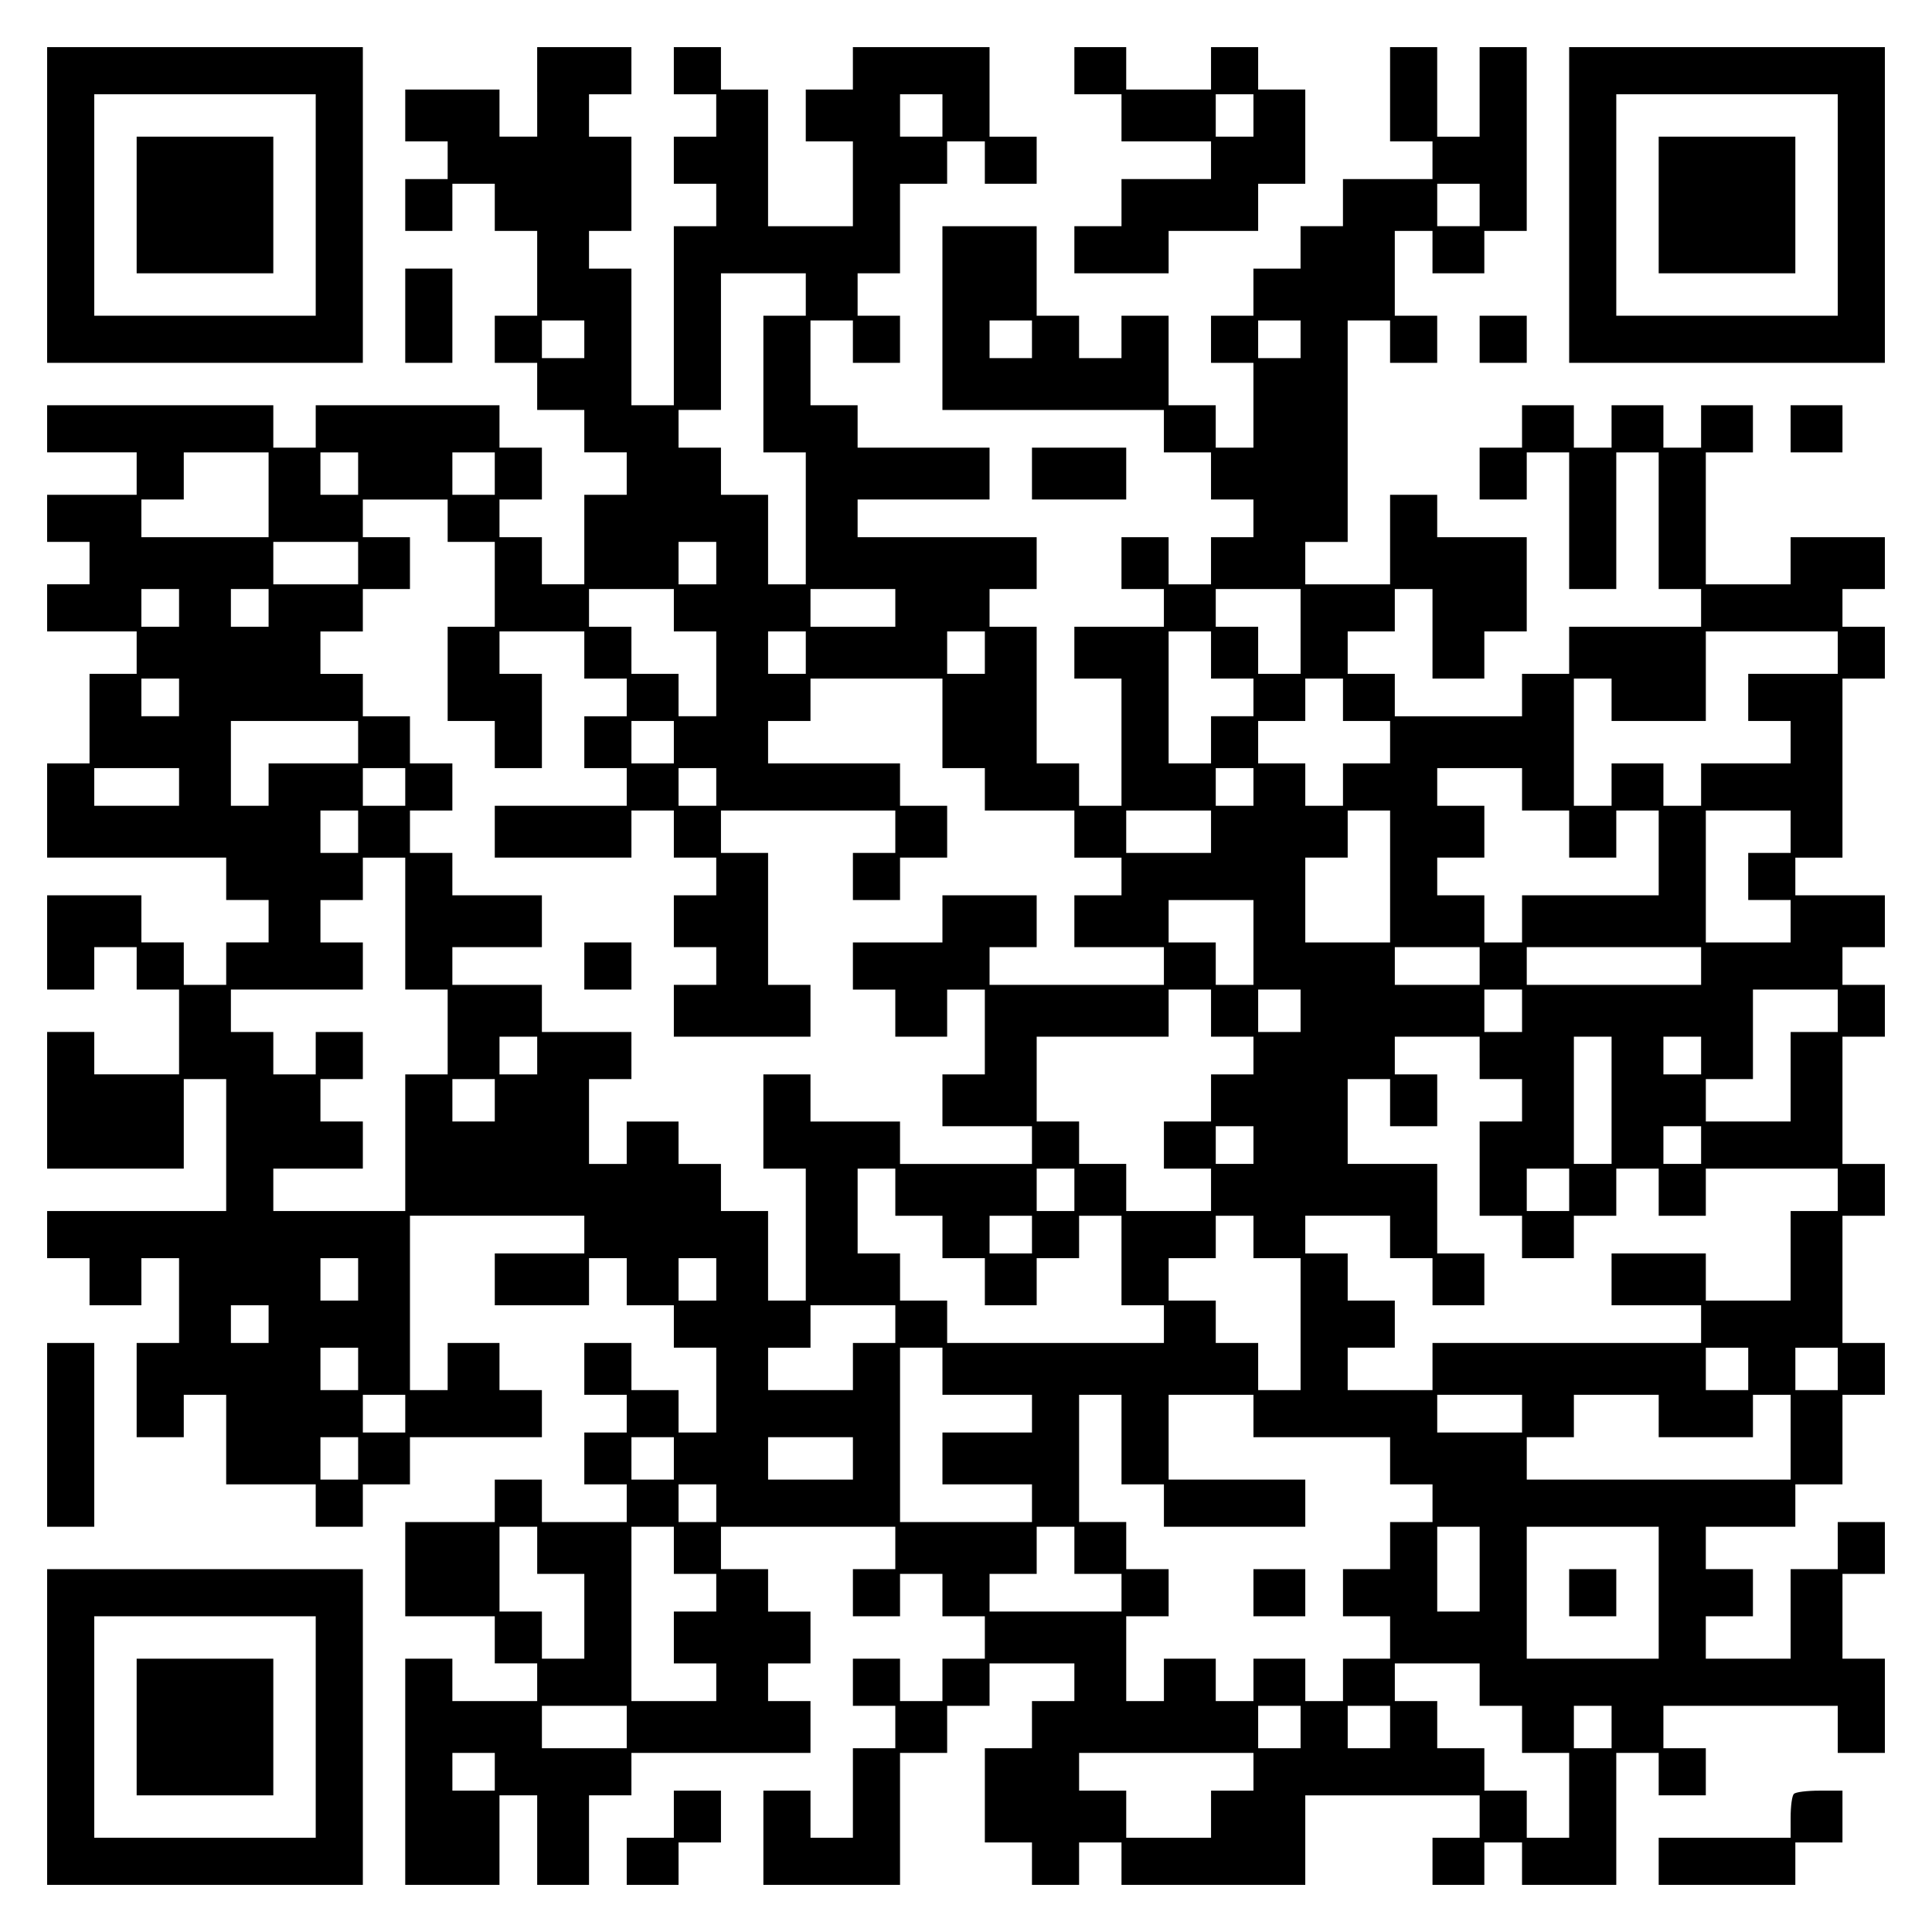 <?xml version="1.0" encoding="UTF-8" standalone="yes"?>
<svg version="1.0" xmlns="http://www.w3.org/2000/svg" width="100mm" height="100mm" viewBox="0 0 410 410" preserveAspectRatio="xMidYMid meet">
  <g transform="translate(0,410) scale(0.1,-0.1)" fill="#000000" stroke="none">
    <path d="M100 3665 l0 -335 335 0 335 0 0 335 0 335 -335 0 -335 0 0 -335z
m570 0 l0 -235 -235 0 -235 0 0 235 0 235 235 0 235 0 0 -235z"/>
    <path d="M290 3665 l0 -145 145 0 145 0 0 145 0 145 -145 0 -145 0 0 -145z"/>
    <path d="M1140 3905 l0 -95 -40 0 -40 0 0 50 0 50 -100 0 -100 0 0 -55 0 -55
45 0 45 0 0 -40 0 -40 -45 0 -45 0 0 -55 0 -55 50 0 50 0 0 50 0 50 45 0 45 0
0 -50 0 -50 45 0 45 0 0 -90 0 -90 -45 0 -45 0 0 -50 0 -50 45 0 45 0 0 -50 0
-50 50 0 50 0 0 -45 0 -45 45 0 45 0 0 -45 0 -45 -45 0 -45 0 0 -95 0 -95 -45
0 -45 0 0 50 0 50 -45 0 -45 0 0 40 0 40 45 0 45 0 0 55 0 55 -45 0 -45 0 0
45 0 45 -195 0 -195 0 0 -45 0 -45 -45 0 -45 0 0 45 0 45 -240 0 -240 0 0 -50
0 -50 95 0 95 0 0 -45 0 -45 -95 0 -95 0 0 -50 0 -50 45 0 45 0 0 -45 0 -45
-45 0 -45 0 0 -50 0 -50 95 0 95 0 0 -45 0 -45 -50 0 -50 0 0 -95 0 -95 -45 0
-45 0 0 -100 0 -100 190 0 190 0 0 -45 0 -45 45 0 45 0 0 -45 0 -45 -45 0 -45
0 0 -45 0 -45 -45 0 -45 0 0 45 0 45 -45 0 -45 0 0 50 0 50 -100 0 -100 0 0
-100 0 -100 50 0 50 0 0 45 0 45 45 0 45 0 0 -45 0 -45 45 0 45 0 0 -90 0 -90
-90 0 -90 0 0 45 0 45 -50 0 -50 0 0 -145 0 -145 145 0 145 0 0 95 0 95 45 0
45 0 0 -140 0 -140 -190 0 -190 0 0 -50 0 -50 45 0 45 0 0 -50 0 -50 55 0 55
0 0 50 0 50 40 0 40 0 0 -90 0 -90 -45 0 -45 0 0 -100 0 -100 50 0 50 0 0 45
0 45 45 0 45 0 0 -95 0 -95 95 0 95 0 0 -45 0 -45 50 0 50 0 0 45 0 45 50 0
50 0 0 50 0 50 140 0 140 0 0 50 0 50 -45 0 -45 0 0 50 0 50 -55 0 -55 0 0
-50 0 -50 -40 0 -40 0 0 185 0 185 185 0 185 0 0 -40 0 -40 -95 0 -95 0 0 -55
0 -55 100 0 100 0 0 50 0 50 40 0 40 0 0 -50 0 -50 50 0 50 0 0 -45 0 -45 45
0 45 0 0 -90 0 -90 -40 0 -40 0 0 45 0 45 -50 0 -50 0 0 50 0 50 -50 0 -50 0
0 -55 0 -55 45 0 45 0 0 -40 0 -40 -45 0 -45 0 0 -55 0 -55 45 0 45 0 0 -40 0
-40 -90 0 -90 0 0 45 0 45 -50 0 -50 0 0 -45 0 -45 -95 0 -95 0 0 -100 0 -100
95 0 95 0 0 -50 0 -50 45 0 45 0 0 -40 0 -40 -90 0 -90 0 0 45 0 45 -50 0 -50
0 0 -240 0 -240 100 0 100 0 0 95 0 95 40 0 40 0 0 -95 0 -95 55 0 55 0 0 95
0 95 45 0 45 0 0 45 0 45 190 0 190 0 0 55 0 55 -45 0 -45 0 0 40 0 40 45 0
45 0 0 55 0 55 -45 0 -45 0 0 45 0 45 -50 0 -50 0 0 45 0 45 185 0 185 0 0
-45 0 -45 -45 0 -45 0 0 -50 0 -50 50 0 50 0 0 45 0 45 45 0 45 0 0 -45 0 -45
45 0 45 0 0 -45 0 -45 -45 0 -45 0 0 -45 0 -45 -45 0 -45 0 0 45 0 45 -50 0
-50 0 0 -50 0 -50 45 0 45 0 0 -45 0 -45 -45 0 -45 0 0 -95 0 -95 -45 0 -45 0
0 50 0 50 -50 0 -50 0 0 -100 0 -100 145 0 145 0 0 140 0 140 50 0 50 0 0 50
0 50 45 0 45 0 0 45 0 45 90 0 90 0 0 -40 0 -40 -45 0 -45 0 0 -50 0 -50 -50
0 -50 0 0 -100 0 -100 50 0 50 0 0 -45 0 -45 50 0 50 0 0 45 0 45 45 0 45 0 0
-45 0 -45 195 0 195 0 0 95 0 95 185 0 185 0 0 -45 0 -45 -50 0 -50 0 0 -50 0
-50 55 0 55 0 0 45 0 45 40 0 40 0 0 -45 0 -45 100 0 100 0 0 140 0 140 45 0
45 0 0 -45 0 -45 50 0 50 0 0 50 0 50 -45 0 -45 0 0 45 0 45 185 0 185 0 0
-50 0 -50 50 0 50 0 0 100 0 100 -45 0 -45 0 0 90 0 90 45 0 45 0 0 55 0 55
-50 0 -50 0 0 -50 0 -50 -50 0 -50 0 0 -95 0 -95 -90 0 -90 0 0 45 0 45 50 0
50 0 0 50 0 50 -50 0 -50 0 0 45 0 45 95 0 95 0 0 45 0 45 50 0 50 0 0 95 0
95 45 0 45 0 0 55 0 55 -45 0 -45 0 0 135 0 135 45 0 45 0 0 55 0 55 -45 0
-45 0 0 135 0 135 45 0 45 0 0 55 0 55 -45 0 -45 0 0 40 0 40 45 0 45 0 0 55
0 55 -95 0 -95 0 0 40 0 40 50 0 50 0 0 190 0 190 45 0 45 0 0 55 0 55 -45 0
-45 0 0 40 0 40 45 0 45 0 0 55 0 55 -100 0 -100 0 0 -50 0 -50 -90 0 -90 0 0
140 0 140 50 0 50 0 0 50 0 50 -55 0 -55 0 0 -45 0 -45 -40 0 -40 0 0 45 0 45
-55 0 -55 0 0 -45 0 -45 -40 0 -40 0 0 45 0 45 -55 0 -55 0 0 -45 0 -45 -45 0
-45 0 0 -55 0 -55 50 0 50 0 0 50 0 50 45 0 45 0 0 -145 0 -145 50 0 50 0 0
145 0 145 45 0 45 0 0 -145 0 -145 45 0 45 0 0 -40 0 -40 -140 0 -140 0 0 -50
0 -50 -50 0 -50 0 0 -45 0 -45 -135 0 -135 0 0 45 0 45 -50 0 -50 0 0 45 0 45
50 0 50 0 0 45 0 45 40 0 40 0 0 -95 0 -95 55 0 55 0 0 50 0 50 45 0 45 0 0
100 0 100 -95 0 -95 0 0 45 0 45 -50 0 -50 0 0 -95 0 -95 -90 0 -90 0 0 45 0
45 45 0 45 0 0 235 0 235 45 0 45 0 0 -45 0 -45 50 0 50 0 0 50 0 50 -45 0
-45 0 0 90 0 90 40 0 40 0 0 -45 0 -45 55 0 55 0 0 45 0 45 45 0 45 0 0 195 0
195 -50 0 -50 0 0 -95 0 -95 -45 0 -45 0 0 95 0 95 -50 0 -50 0 0 -100 0 -100
45 0 45 0 0 -40 0 -40 -95 0 -95 0 0 -50 0 -50 -45 0 -45 0 0 -45 0 -45 -50 0
-50 0 0 -50 0 -50 -45 0 -45 0 0 -50 0 -50 45 0 45 0 0 -90 0 -90 -40 0 -40 0
0 45 0 45 -50 0 -50 0 0 95 0 95 -50 0 -50 0 0 -45 0 -45 -45 0 -45 0 0 45 0
45 -45 0 -45 0 0 95 0 95 -100 0 -100 0 0 -195 0 -195 235 0 235 0 0 -45 0
-45 50 0 50 0 0 -50 0 -50 45 0 45 0 0 -40 0 -40 -45 0 -45 0 0 -50 0 -50 -45
0 -45 0 0 50 0 50 -50 0 -50 0 0 -55 0 -55 45 0 45 0 0 -40 0 -40 -95 0 -95 0
0 -55 0 -55 50 0 50 0 0 -135 0 -135 -45 0 -45 0 0 45 0 45 -45 0 -45 0 0 145
0 145 -50 0 -50 0 0 40 0 40 50 0 50 0 0 55 0 55 -190 0 -190 0 0 40 0 40 140
0 140 0 0 55 0 55 -140 0 -140 0 0 45 0 45 -50 0 -50 0 0 90 0 90 45 0 45 0 0
-45 0 -45 50 0 50 0 0 50 0 50 -45 0 -45 0 0 45 0 45 45 0 45 0 0 95 0 95 50
0 50 0 0 45 0 45 40 0 40 0 0 -45 0 -45 55 0 55 0 0 50 0 50 -50 0 -50 0 0 95
0 95 -145 0 -145 0 0 -45 0 -45 -50 0 -50 0 0 -55 0 -55 50 0 50 0 0 -90 0
-90 -90 0 -90 0 0 145 0 145 -50 0 -50 0 0 45 0 45 -50 0 -50 0 0 -50 0 -50
45 0 45 0 0 -45 0 -45 -45 0 -45 0 0 -50 0 -50 45 0 45 0 0 -45 0 -45 -45 0
-45 0 0 -190 0 -190 -45 0 -45 0 0 145 0 145 -45 0 -45 0 0 40 0 40 45 0 45 0
0 100 0 100 -45 0 -45 0 0 45 0 45 45 0 45 0 0 50 0 50 -100 0 -100 0 0 -95z
m860 -50 l0 -45 -45 0 -45 0 0 45 0 45 45 0 45 0 0 -45z m1140 -190 l0 -45
-45 0 -45 0 0 45 0 45 45 0 45 0 0 -45z m-1430 -190 l0 -45 -45 0 -45 0 0
-145 0 -145 45 0 45 0 0 -140 0 -140 -40 0 -40 0 0 95 0 95 -50 0 -50 0 0 50
0 50 -45 0 -45 0 0 40 0 40 45 0 45 0 0 145 0 145 90 0 90 0 0 -45z m-470 -95
l0 -40 -45 0 -45 0 0 40 0 40 45 0 45 0 0 -40z m950 0 l0 -40 -45 0 -45 0 0
40 0 40 45 0 45 0 0 -40z m570 0 l0 -40 -45 0 -45 0 0 40 0 40 45 0 45 0 0
-40z m-2190 -330 l0 -90 -135 0 -135 0 0 40 0 40 45 0 45 0 0 50 0 50 90 0 90
0 0 -90z m190 45 l0 -45 -40 0 -40 0 0 45 0 45 40 0 40 0 0 -45z m290 0 l0
-45 -45 0 -45 0 0 45 0 45 45 0 45 0 0 -45z m-100 -100 l0 -45 50 0 50 0 0
-90 0 -90 -50 0 -50 0 0 -100 0 -100 50 0 50 0 0 -50 0 -50 50 0 50 0 0 100 0
100 -45 0 -45 0 0 45 0 45 90 0 90 0 0 -50 0 -50 45 0 45 0 0 -40 0 -40 -45 0
-45 0 0 -55 0 -55 45 0 45 0 0 -40 0 -40 -140 0 -140 0 0 -55 0 -55 145 0 145
0 0 50 0 50 45 0 45 0 0 -50 0 -50 45 0 45 0 0 -40 0 -40 -45 0 -45 0 0 -55 0
-55 45 0 45 0 0 -40 0 -40 -45 0 -45 0 0 -55 0 -55 145 0 145 0 0 55 0 55 -45
0 -45 0 0 140 0 140 -50 0 -50 0 0 45 0 45 185 0 185 0 0 -45 0 -45 -45 0 -45
0 0 -50 0 -50 50 0 50 0 0 45 0 45 50 0 50 0 0 55 0 55 -50 0 -50 0 0 45 0 45
-140 0 -140 0 0 45 0 45 45 0 45 0 0 45 0 45 140 0 140 0 0 -95 0 -95 45 0 45
0 0 -45 0 -45 95 0 95 0 0 -50 0 -50 50 0 50 0 0 -40 0 -40 -50 0 -50 0 0 -55
0 -55 95 0 95 0 0 -40 0 -40 -185 0 -185 0 0 40 0 40 50 0 50 0 0 55 0 55
-100 0 -100 0 0 -50 0 -50 -95 0 -95 0 0 -50 0 -50 45 0 45 0 0 -50 0 -50 55
0 55 0 0 50 0 50 40 0 40 0 0 -90 0 -90 -45 0 -45 0 0 -55 0 -55 95 0 95 0 0
-40 0 -40 -140 0 -140 0 0 45 0 45 -95 0 -95 0 0 50 0 50 -50 0 -50 0 0 -100
0 -100 45 0 45 0 0 -140 0 -140 -40 0 -40 0 0 95 0 95 -50 0 -50 0 0 50 0 50
-45 0 -45 0 0 45 0 45 -55 0 -55 0 0 -45 0 -45 -40 0 -40 0 0 90 0 90 45 0 45
0 0 50 0 50 -95 0 -95 0 0 50 0 50 -95 0 -95 0 0 40 0 40 95 0 95 0 0 55 0 55
-95 0 -95 0 0 45 0 45 -45 0 -45 0 0 45 0 45 45 0 45 0 0 50 0 50 -45 0 -45 0
0 50 0 50 -50 0 -50 0 0 45 0 45 -45 0 -45 0 0 45 0 45 45 0 45 0 0 45 0 45
50 0 50 0 0 55 0 55 -50 0 -50 0 0 40 0 40 90 0 90 0 0 -45z m-190 -90 l0 -45
-90 0 -90 0 0 45 0 45 90 0 90 0 0 -45z m760 0 l0 -45 -40 0 -40 0 0 45 0 45
40 0 40 0 0 -45z m-1140 -95 l0 -40 -40 0 -40 0 0 40 0 40 40 0 40 0 0 -40z
m190 0 l0 -40 -40 0 -40 0 0 40 0 40 40 0 40 0 0 -40z m860 -5 l0 -45 45 0 45
0 0 -90 0 -90 -40 0 -40 0 0 45 0 45 -50 0 -50 0 0 50 0 50 -45 0 -45 0 0 40
0 40 90 0 90 0 0 -45z m470 5 l0 -40 -90 0 -90 0 0 40 0 40 90 0 90 0 0 -40z
m860 -50 l0 -90 -45 0 -45 0 0 50 0 50 -45 0 -45 0 0 40 0 40 90 0 90 0 0 -90z
m-1050 -45 l0 -45 -40 0 -40 0 0 45 0 45 40 0 40 0 0 -45z m380 0 l0 -45 -40
0 -40 0 0 45 0 45 40 0 40 0 0 -45z m480 -5 l0 -50 45 0 45 0 0 -40 0 -40 -45
0 -45 0 0 -50 0 -50 -45 0 -45 0 0 140 0 140 45 0 45 0 0 -50z m1330 5 l0 -45
-95 0 -95 0 0 -50 0 -50 45 0 45 0 0 -45 0 -45 -95 0 -95 0 0 -45 0 -45 -40 0
-40 0 0 45 0 45 -55 0 -55 0 0 -45 0 -45 -40 0 -40 0 0 135 0 135 40 0 40 0 0
-45 0 -45 100 0 100 0 0 95 0 95 140 0 140 0 0 -45z m-3520 -95 l0 -40 -40 0
-40 0 0 40 0 40 40 0 40 0 0 -40z m2470 -5 l0 -45 50 0 50 0 0 -45 0 -45 -50
0 -50 0 0 -45 0 -45 -40 0 -40 0 0 45 0 45 -50 0 -50 0 0 45 0 45 50 0 50 0 0
45 0 45 40 0 40 0 0 -45z m-2090 -90 l0 -45 -95 0 -95 0 0 -45 0 -45 -40 0
-40 0 0 90 0 90 135 0 135 0 0 -45z m670 0 l0 -45 -45 0 -45 0 0 45 0 45 45 0
45 0 0 -45z m-1050 -95 l0 -40 -90 0 -90 0 0 40 0 40 90 0 90 0 0 -40z m480 0
l0 -40 -45 0 -45 0 0 40 0 40 45 0 45 0 0 -40z m660 0 l0 -40 -40 0 -40 0 0
40 0 40 40 0 40 0 0 -40z m1140 0 l0 -40 -40 0 -40 0 0 40 0 40 40 0 40 0 0
-40z m570 -5 l0 -45 50 0 50 0 0 -50 0 -50 50 0 50 0 0 50 0 50 45 0 45 0 0
-90 0 -90 -145 0 -145 0 0 -50 0 -50 -40 0 -40 0 0 50 0 50 -50 0 -50 0 0 40
0 40 50 0 50 0 0 55 0 55 -50 0 -50 0 0 40 0 40 90 0 90 0 0 -45z m-2470 -90
l0 -45 -40 0 -40 0 0 45 0 45 40 0 40 0 0 -45z m1810 0 l0 -45 -90 0 -90 0 0
45 0 45 90 0 90 0 0 -45z m380 -95 l0 -140 -90 0 -90 0 0 90 0 90 45 0 45 0 0
50 0 50 45 0 45 0 0 -140z m850 95 l0 -45 -45 0 -45 0 0 -50 0 -50 45 0 45 0
0 -45 0 -45 -90 0 -90 0 0 140 0 140 90 0 90 0 0 -45z m-2940 -195 l0 -140 45
0 45 0 0 -90 0 -90 -45 0 -45 0 0 -145 0 -145 -140 0 -140 0 0 45 0 45 95 0
95 0 0 50 0 50 -45 0 -45 0 0 45 0 45 45 0 45 0 0 50 0 50 -50 0 -50 0 0 -45
0 -45 -45 0 -45 0 0 45 0 45 -45 0 -45 0 0 45 0 45 140 0 140 0 0 50 0 50 -45
0 -45 0 0 45 0 45 45 0 45 0 0 45 0 45 45 0 45 0 0 -140z m1800 -40 l0 -90
-40 0 -40 0 0 45 0 45 -50 0 -50 0 0 45 0 45 90 0 90 0 0 -90z m480 -50 l0
-40 -90 0 -90 0 0 40 0 40 90 0 90 0 0 -40z m470 0 l0 -40 -185 0 -185 0 0 40
0 40 185 0 185 0 0 -40z m-1040 -100 l0 -50 45 0 45 0 0 -40 0 -40 -45 0 -45
0 0 -50 0 -50 -50 0 -50 0 0 -50 0 -50 50 0 50 0 0 -45 0 -45 -90 0 -90 0 0
50 0 50 -50 0 -50 0 0 45 0 45 -45 0 -45 0 0 90 0 90 140 0 140 0 0 50 0 50
45 0 45 0 0 -50z m190 5 l0 -45 -45 0 -45 0 0 45 0 45 45 0 45 0 0 -45z m470
0 l0 -45 -40 0 -40 0 0 45 0 45 40 0 40 0 0 -45z m670 0 l0 -45 -50 0 -50 0 0
-95 0 -95 -90 0 -90 0 0 45 0 45 50 0 50 0 0 95 0 95 90 0 90 0 0 -45z m-2760
-95 l0 -40 -40 0 -40 0 0 40 0 40 40 0 40 0 0 -40z m2000 -5 l0 -45 45 0 45 0
0 -45 0 -45 -45 0 -45 0 0 -100 0 -100 45 0 45 0 0 -45 0 -45 55 0 55 0 0 45
0 45 45 0 45 0 0 50 0 50 45 0 45 0 0 -50 0 -50 50 0 50 0 0 50 0 50 140 0
140 0 0 -45 0 -45 -50 0 -50 0 0 -95 0 -95 -90 0 -90 0 0 50 0 50 -100 0 -100
0 0 -55 0 -55 95 0 95 0 0 -40 0 -40 -285 0 -285 0 0 -50 0 -50 -90 0 -90 0 0
45 0 45 50 0 50 0 0 50 0 50 -50 0 -50 0 0 50 0 50 -45 0 -45 0 0 40 0 40 90
0 90 0 0 -45 0 -45 45 0 45 0 0 -50 0 -50 55 0 55 0 0 55 0 55 -50 0 -50 0 0
95 0 95 -95 0 -95 0 0 90 0 90 45 0 45 0 0 -50 0 -50 50 0 50 0 0 55 0 55 -45
0 -45 0 0 40 0 40 90 0 90 0 0 -45z m280 -90 l0 -135 -40 0 -40 0 0 135 0 135
40 0 40 0 0 -135z m190 95 l0 -40 -40 0 -40 0 0 40 0 40 40 0 40 0 0 -40z
m-2560 -95 l0 -45 -45 0 -45 0 0 45 0 45 45 0 45 0 0 -45z m1610 -95 l0 -40
-40 0 -40 0 0 40 0 40 40 0 40 0 0 -40z m950 0 l0 -40 -40 0 -40 0 0 40 0 40
40 0 40 0 0 -40z m-1710 -100 l0 -50 50 0 50 0 0 -45 0 -45 45 0 45 0 0 -50 0
-50 55 0 55 0 0 50 0 50 45 0 45 0 0 45 0 45 45 0 45 0 0 -95 0 -95 45 0 45 0
0 -40 0 -40 -230 0 -230 0 0 45 0 45 -50 0 -50 0 0 50 0 50 -45 0 -45 0 0 90
0 90 40 0 40 0 0 -50z m380 5 l0 -45 -40 0 -40 0 0 45 0 45 40 0 40 0 0 -45z
m1050 0 l0 -45 -45 0 -45 0 0 45 0 45 45 0 45 0 0 -45z m-1140 -95 l0 -40 -45
0 -45 0 0 40 0 40 45 0 45 0 0 -40z m470 -5 l0 -45 50 0 50 0 0 -140 0 -140
-45 0 -45 0 0 50 0 50 -45 0 -45 0 0 45 0 45 -50 0 -50 0 0 45 0 45 50 0 50 0
0 45 0 45 40 0 40 0 0 -45z m-1900 -90 l0 -45 -40 0 -40 0 0 45 0 45 40 0 40
0 0 -45z m760 0 l0 -45 -40 0 -40 0 0 45 0 45 40 0 40 0 0 -45z m-950 -95 l0
-40 -40 0 -40 0 0 40 0 40 40 0 40 0 0 -40z m1330 0 l0 -40 -45 0 -45 0 0 -50
0 -50 -90 0 -90 0 0 45 0 45 45 0 45 0 0 45 0 45 90 0 90 0 0 -40z m-1140 -95
l0 -45 -40 0 -40 0 0 45 0 45 40 0 40 0 0 -45z m1240 -5 l0 -50 95 0 95 0 0
-40 0 -40 -95 0 -95 0 0 -55 0 -55 95 0 95 0 0 -40 0 -40 -140 0 -140 0 0 185
0 185 45 0 45 0 0 -50z m1710 5 l0 -45 -45 0 -45 0 0 45 0 45 45 0 45 0 0 -45z
m190 0 l0 -45 -45 0 -45 0 0 45 0 45 45 0 45 0 0 -45z m-3040 -95 l0 -40 -45
0 -45 0 0 40 0 40 45 0 45 0 0 -40z m1520 -55 l0 -95 45 0 45 0 0 -45 0 -45
150 0 150 0 0 50 0 50 -145 0 -145 0 0 90 0 90 90 0 90 0 0 -45 0 -45 145 0
145 0 0 -50 0 -50 45 0 45 0 0 -40 0 -40 -45 0 -45 0 0 -50 0 -50 -50 0 -50 0
0 -50 0 -50 50 0 50 0 0 -45 0 -45 -50 0 -50 0 0 -45 0 -45 -40 0 -40 0 0 45
0 45 -55 0 -55 0 0 -45 0 -45 -40 0 -40 0 0 45 0 45 -55 0 -55 0 0 -45 0 -45
-40 0 -40 0 0 90 0 90 45 0 45 0 0 50 0 50 -45 0 -45 0 0 50 0 50 -50 0 -50 0
0 135 0 135 45 0 45 0 0 -95z m850 55 l0 -40 -90 0 -90 0 0 40 0 40 90 0 90 0
0 -40z m290 -5 l0 -45 100 0 100 0 0 45 0 45 40 0 40 0 0 -90 0 -90 -280 0
-280 0 0 45 0 45 50 0 50 0 0 45 0 45 90 0 90 0 0 -45z m-2760 -90 l0 -45 -40
0 -40 0 0 45 0 45 40 0 40 0 0 -45z m670 0 l0 -45 -45 0 -45 0 0 45 0 45 45 0
45 0 0 -45z m380 0 l0 -45 -90 0 -90 0 0 45 0 45 90 0 90 0 0 -45z m-290 -95
l0 -40 -40 0 -40 0 0 40 0 40 40 0 40 0 0 -40z m-380 -100 l0 -50 50 0 50 0 0
-90 0 -90 -45 0 -45 0 0 50 0 50 -45 0 -45 0 0 90 0 90 40 0 40 0 0 -50z m290
0 l0 -50 45 0 45 0 0 -40 0 -40 -45 0 -45 0 0 -55 0 -55 45 0 45 0 0 -40 0
-40 -90 0 -90 0 0 185 0 185 45 0 45 0 0 -50z m850 0 l0 -50 50 0 50 0 0 -40
0 -40 -140 0 -140 0 0 40 0 40 50 0 50 0 0 50 0 50 40 0 40 0 0 -50z m860 -40
l0 -90 -45 0 -45 0 0 90 0 90 45 0 45 0 0 -90z m380 -50 l0 -140 -140 0 -140
0 0 140 0 140 140 0 140 0 0 -140z m-380 -195 l0 -45 45 0 45 0 0 -50 0 -50
50 0 50 0 0 -90 0 -90 -45 0 -45 0 0 50 0 50 -45 0 -45 0 0 45 0 45 -50 0 -50
0 0 50 0 50 -45 0 -45 0 0 40 0 40 90 0 90 0 0 -45z m-1810 -90 l0 -45 -90 0
-90 0 0 45 0 45 90 0 90 0 0 -45z m1430 0 l0 -45 -45 0 -45 0 0 45 0 45 45 0
45 0 0 -45z m190 0 l0 -45 -45 0 -45 0 0 45 0 45 45 0 45 0 0 -45z m470 0 l0
-45 -40 0 -40 0 0 45 0 45 40 0 40 0 0 -45z m-2370 -95 l0 -40 -45 0 -45 0 0
40 0 40 45 0 45 0 0 -40z m1610 0 l0 -40 -45 0 -45 0 0 -50 0 -50 -90 0 -90 0
0 50 0 50 -50 0 -50 0 0 40 0 40 185 0 185 0 0 -40z"/>
    <path d="M1240 2050 l0 -50 50 0 50 0 0 50 0 50 -50 0 -50 0 0 -50z"/>
    <path d="M2660 720 l0 -50 55 0 55 0 0 50 0 50 -55 0 -55 0 0 -50z"/>
    <path d="M3330 720 l0 -50 50 0 50 0 0 50 0 50 -50 0 -50 0 0 -50z"/>
    <path d="M2280 3950 l0 -50 50 0 50 0 0 -50 0 -50 95 0 95 0 0 -40 0 -40 -95
0 -95 0 0 -50 0 -50 -50 0 -50 0 0 -50 0 -50 100 0 100 0 0 45 0 45 95 0 95 0
0 50 0 50 50 0 50 0 0 100 0 100 -50 0 -50 0 0 45 0 45 -50 0 -50 0 0 -45 0
-45 -90 0 -90 0 0 45 0 45 -55 0 -55 0 0 -50z m380 -95 l0 -45 -40 0 -40 0 0
45 0 45 40 0 40 0 0 -45z"/>
    <path d="M3330 3665 l0 -335 335 0 335 0 0 335 0 335 -335 0 -335 0 0 -335z
m570 0 l0 -235 -235 0 -235 0 0 235 0 235 235 0 235 0 0 -235z"/>
    <path d="M3520 3665 l0 -145 145 0 145 0 0 145 0 145 -145 0 -145 0 0 -145z"/>
    <path d="M860 3430 l0 -100 50 0 50 0 0 100 0 100 -50 0 -50 0 0 -100z"/>
    <path d="M3140 3380 l0 -50 50 0 50 0 0 50 0 50 -50 0 -50 0 0 -50z"/>
    <path d="M3800 3190 l0 -50 55 0 55 0 0 50 0 50 -55 0 -55 0 0 -50z"/>
    <path d="M2190 3095 l0 -55 100 0 100 0 0 55 0 55 -100 0 -100 0 0 -55z"/>
    <path d="M100 1055 l0 -195 50 0 50 0 0 195 0 195 -50 0 -50 0 0 -195z"/>
    <path d="M100 435 l0 -335 335 0 335 0 0 335 0 335 -335 0 -335 0 0 -335z
m570 0 l0 -235 -235 0 -235 0 0 235 0 235 235 0 235 0 0 -235z"/>
    <path d="M290 435 l0 -145 145 0 145 0 0 145 0 145 -145 0 -145 0 0 -145z"/>
    <path d="M1430 250 l0 -50 -50 0 -50 0 0 -50 0 -50 55 0 55 0 0 45 0 45 45 0
45 0 0 55 0 55 -50 0 -50 0 0 -50z"/>
    <path d="M3807 293 c-4 -3 -7 -26 -7 -50 l0 -43 -140 0 -140 0 0 -50 0 -50
145 0 145 0 0 45 0 45 50 0 50 0 0 55 0 55 -48 0 c-27 0 -52 -3 -55 -7z"/>
  </g>
</svg>